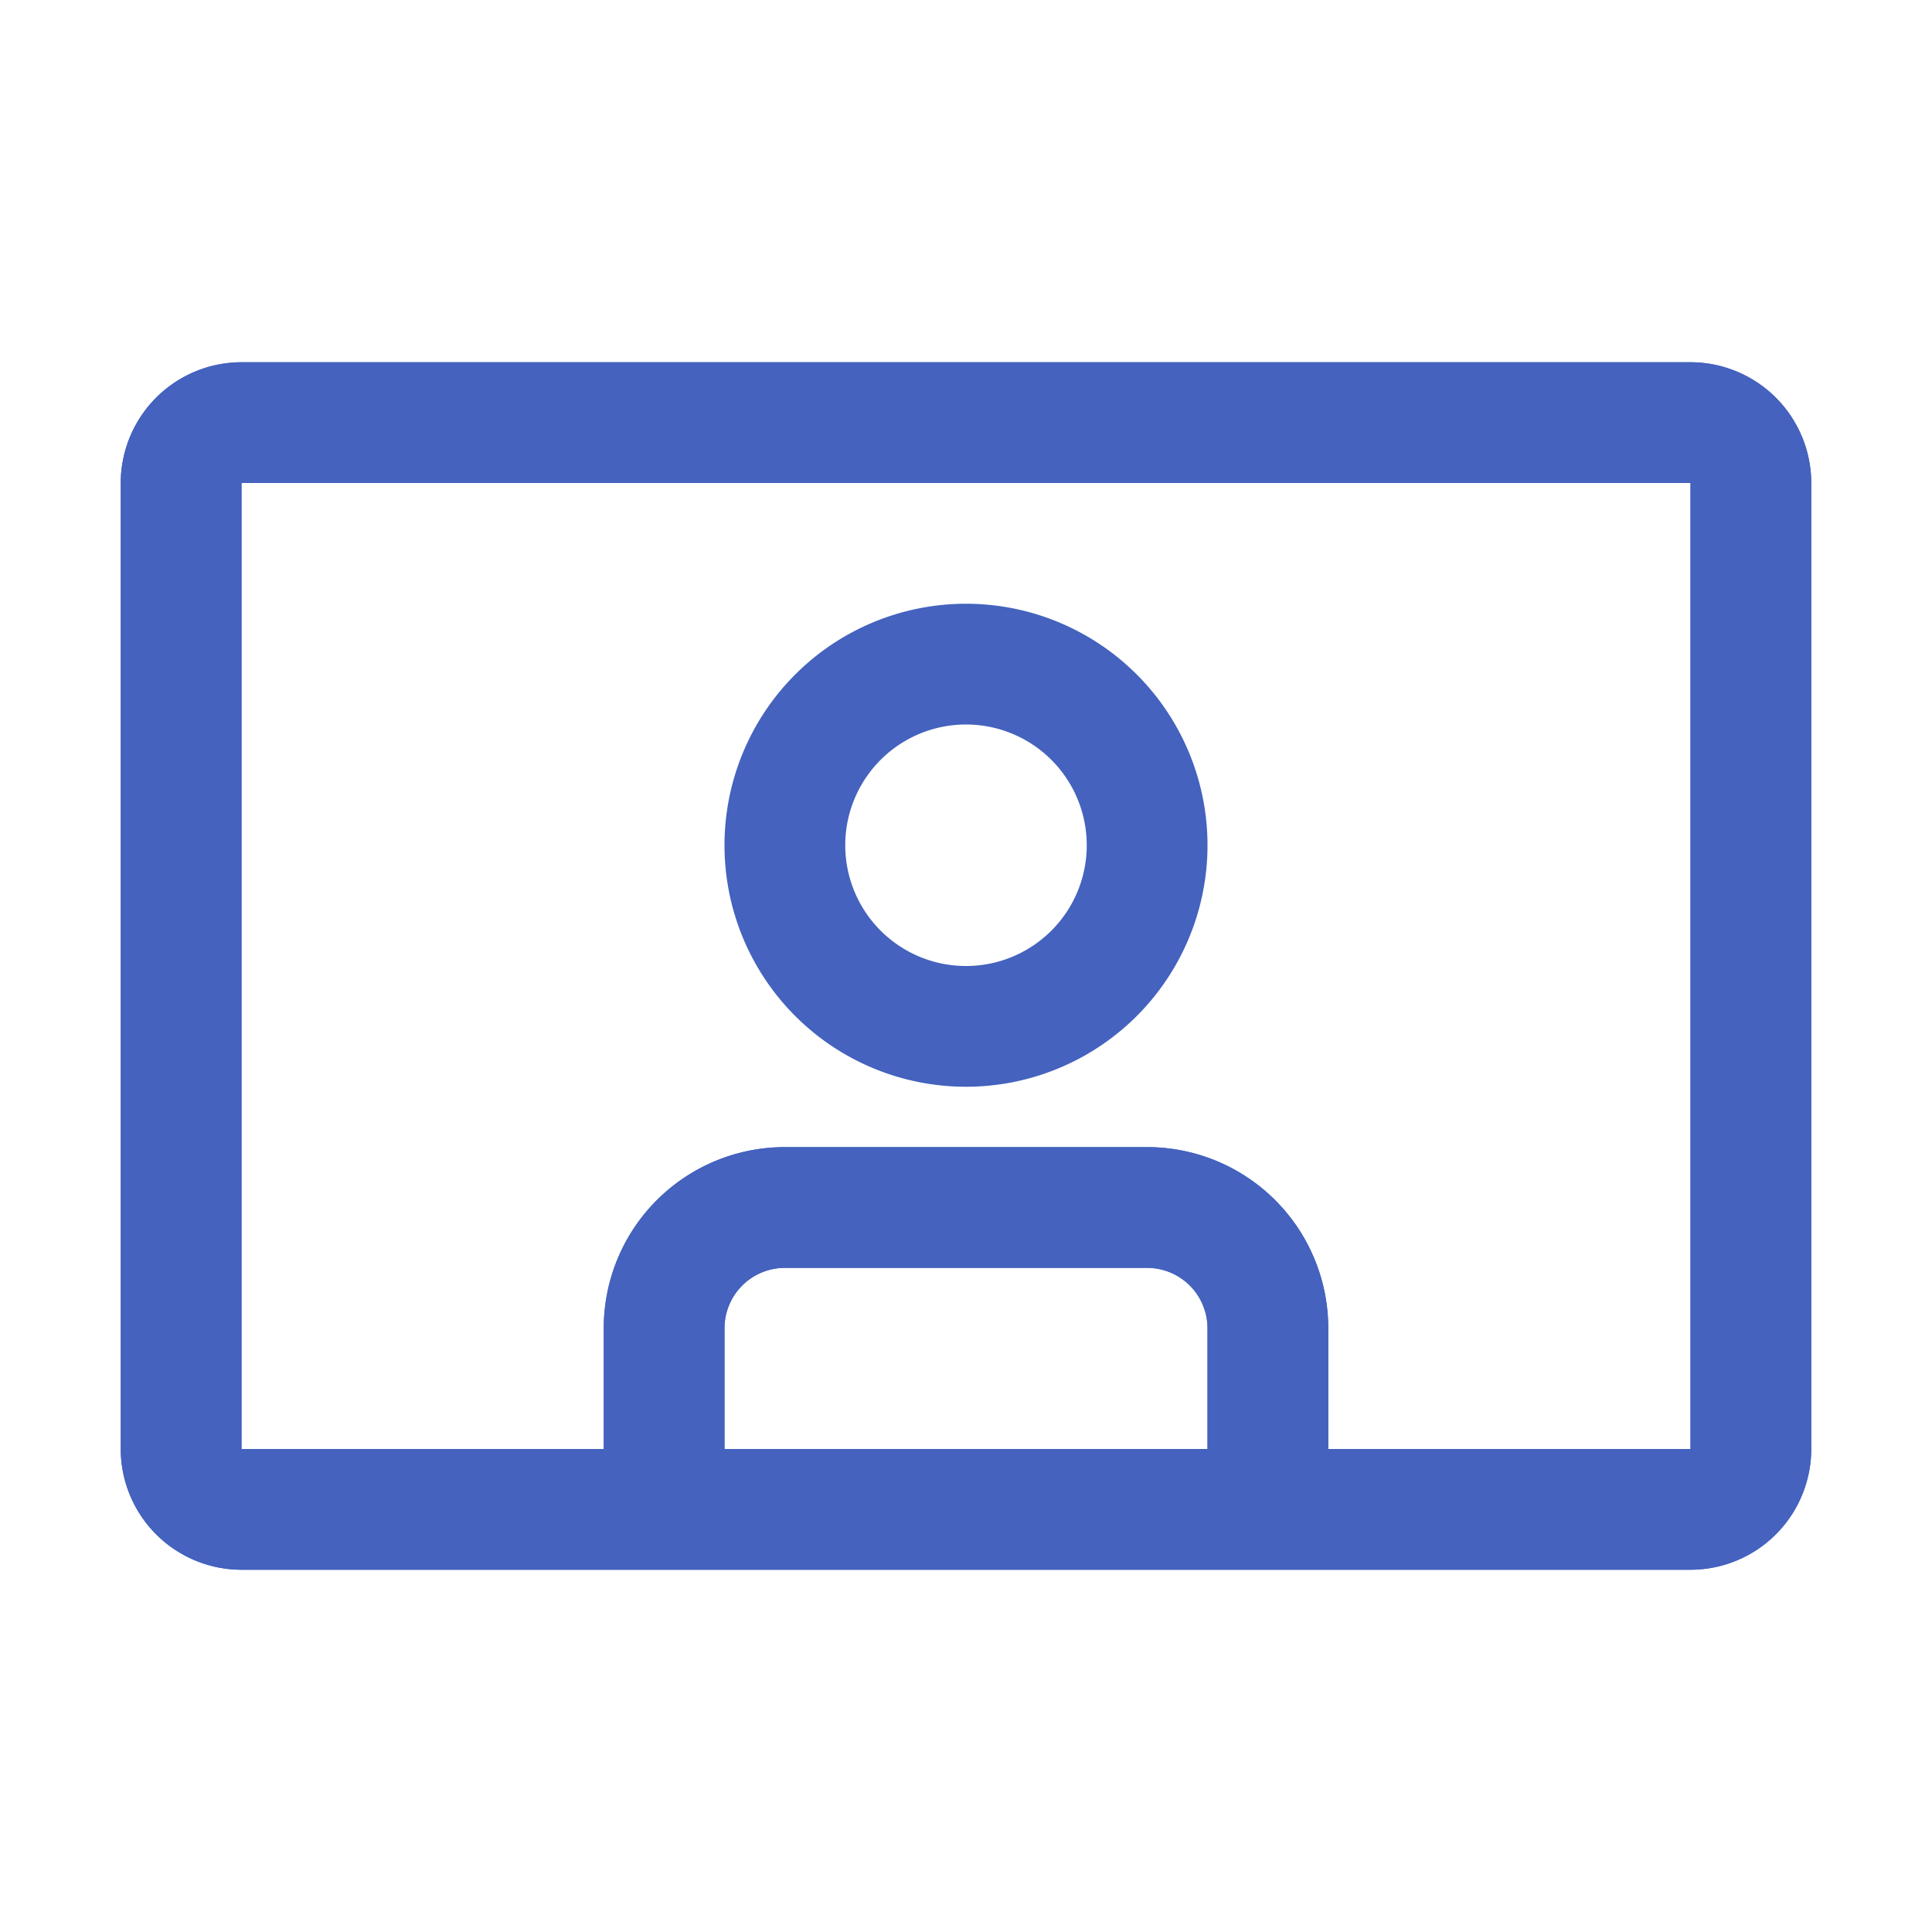 <svg width="80" height="80" fill="none" xmlns="http://www.w3.org/2000/svg"><path d="M70 15H10a5.005 5.005 0 00-5 5v40a5.005 5.005 0 005 5h60a5.005 5.005 0 005-5V20a5.005 5.005 0 00-5-5zM50 60H30v-5a2.5 2.5 0 012.5-2.5h15A2.5 2.5 0 0150 55v5zm20 0H55v-5a7.5 7.5 0 00-7.5-7.5h-15A7.5 7.5 0 0025 55v5H10V20h60v40z" fill="#4462BE"/><path d="M70 15H10a5.005 5.005 0 00-5 5v40a5.005 5.005 0 005 5h60a5.005 5.005 0 005-5V20a5.005 5.005 0 00-5-5zM50 60H30v-5a2.5 2.5 0 012.5-2.5h15A2.5 2.5 0 0150 55v5zm20 0H55v-5a7.5 7.5 0 00-7.5-7.5h-15A7.5 7.5 0 0025 55v5H10V20h60v40z" fill="#4462BE"/><path d="M40 45a10 10 0 100-20 10 10 0 000 20zm0-15a5 5 0 110 10 5 5 0 010-10z" fill="#4462BE"/></svg>